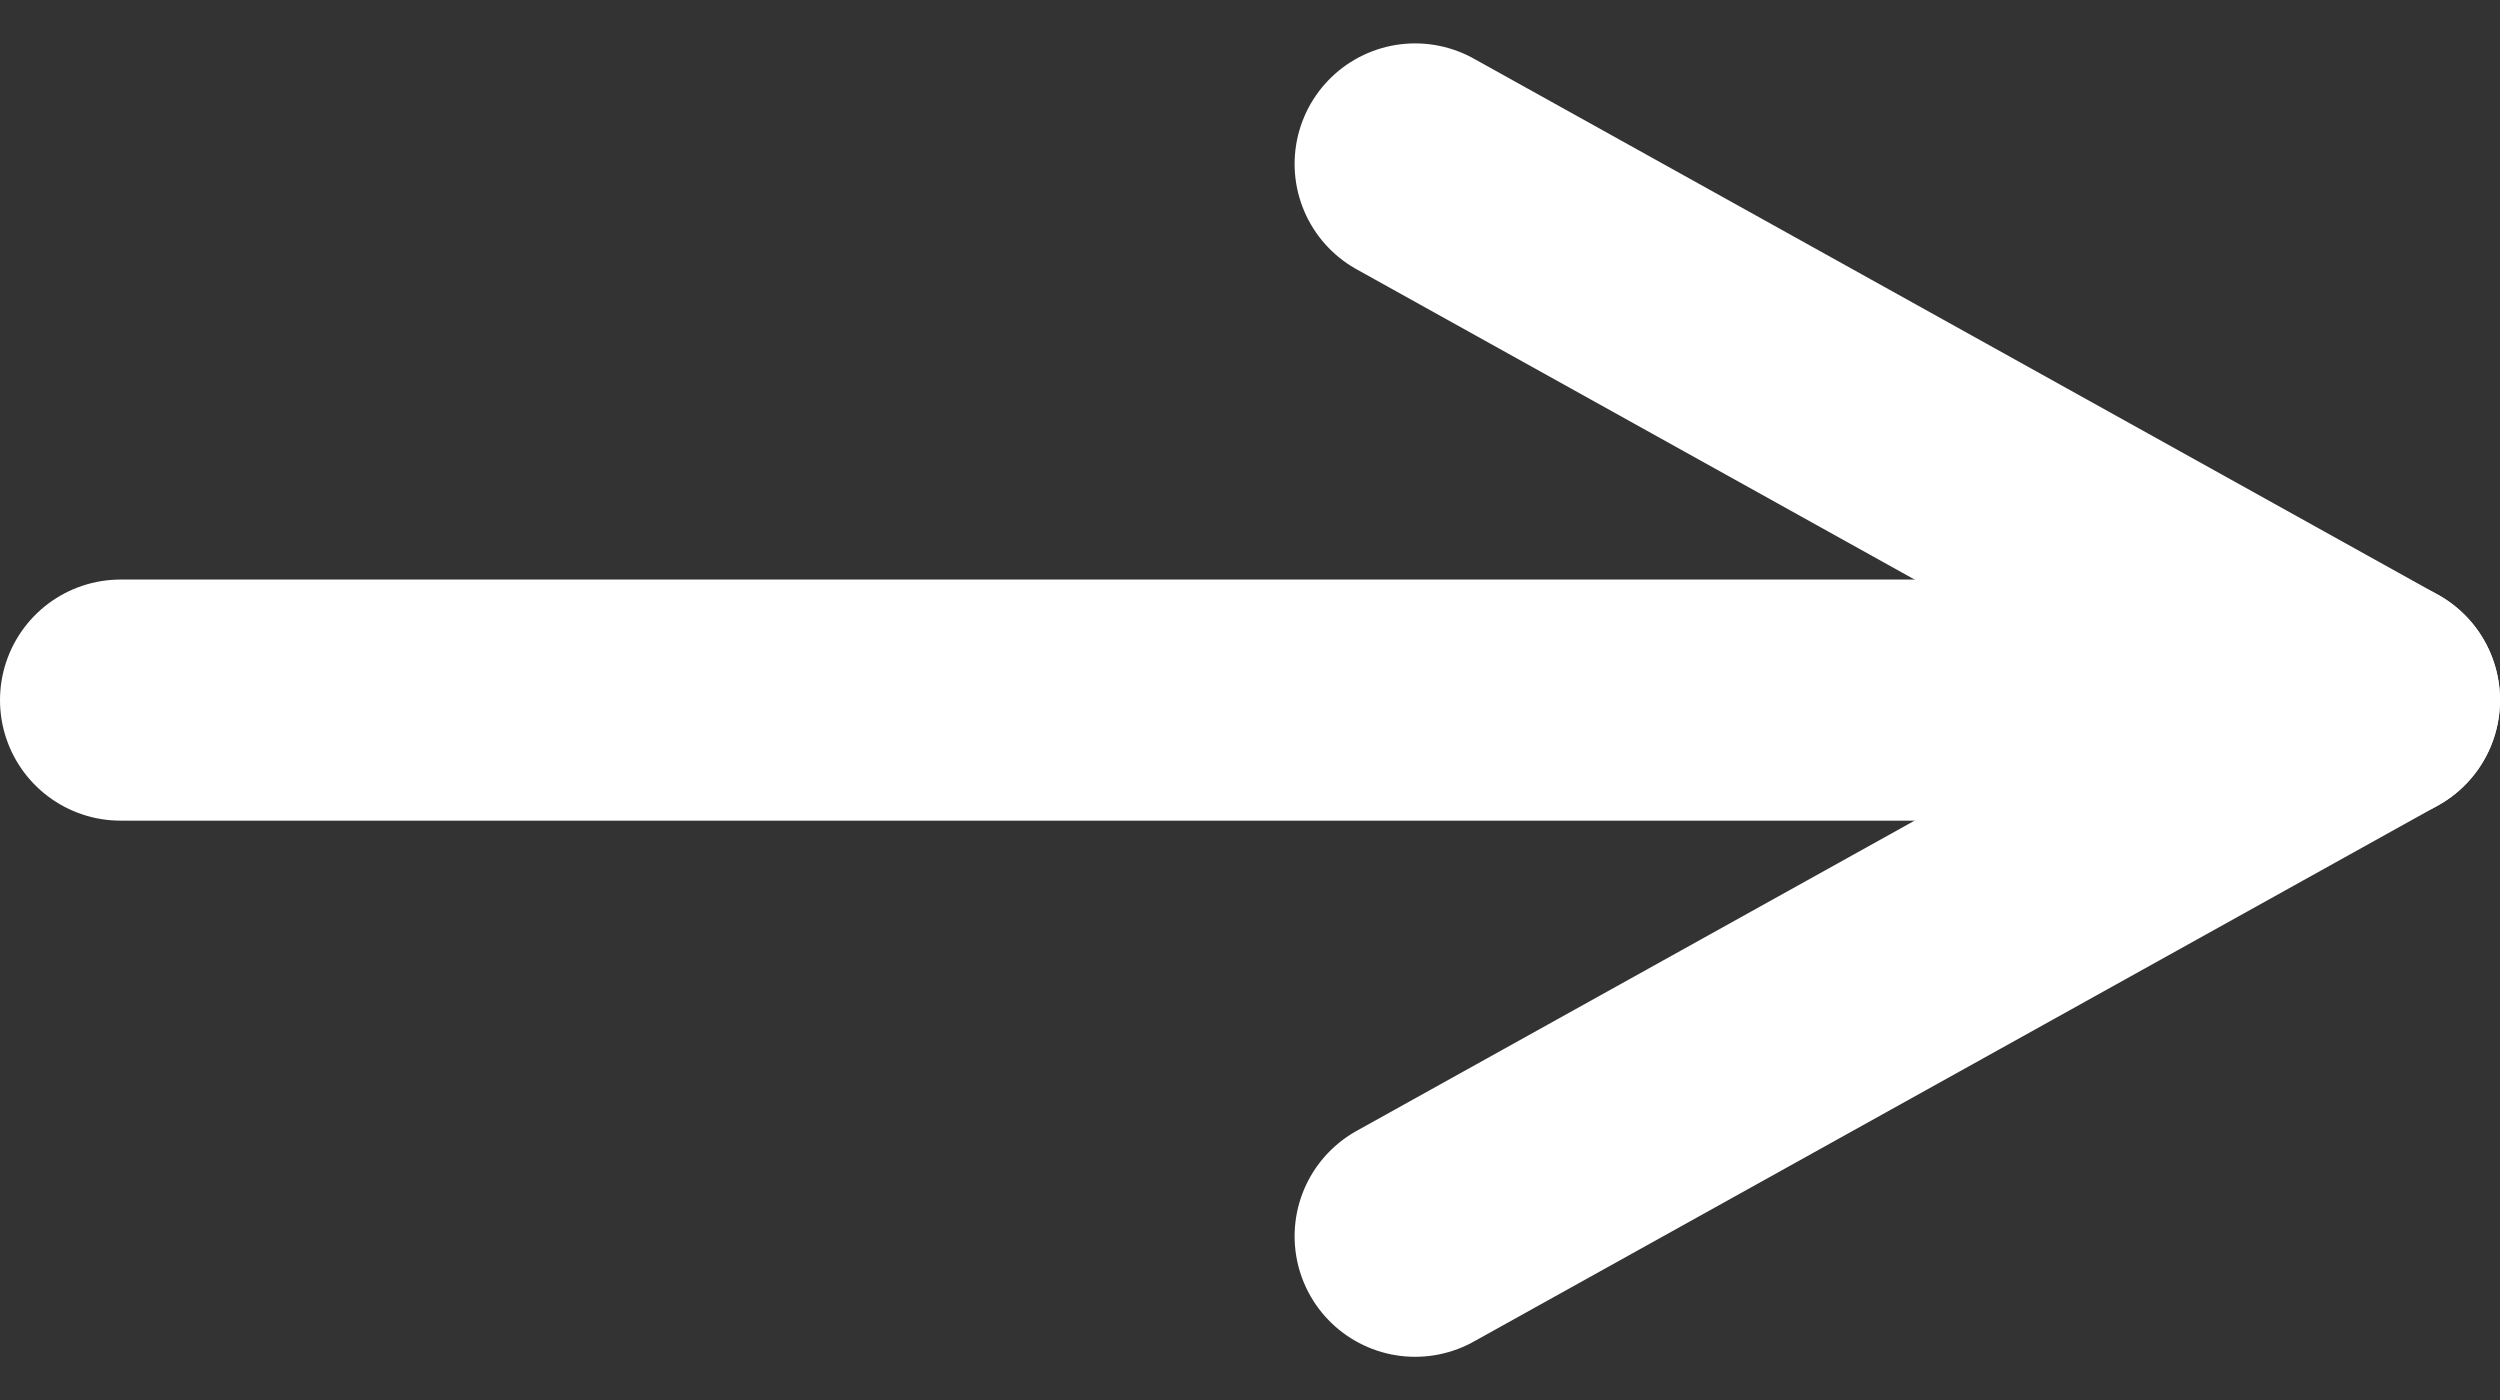 <svg xmlns="http://www.w3.org/2000/svg" width="10.37" height="5.808" viewBox="0 0 10.37 5.808">
  <rect x="0" y="0" width="10.37" height="5.808" fill="#333333" stroke="none"/>
  <g id="move-right" transform="translate(-1.5 -7.32)">
    <path id="Tracé_1038" data-name="Tracé 1038" d="M18,8l4,2.224-4,2.224" transform="translate(-10.63)" fill="none" stroke="#fff" stroke-linecap="round" stroke-linejoin="round" stroke-width="1"/>
    <path id="Tracé_1039" data-name="Tracé 1039" d="M2,12h9.37" transform="translate(0 -1.776)" fill="none" stroke="#fff" stroke-linecap="round" stroke-linejoin="round" stroke-width="1"/>
  </g>
</svg>
